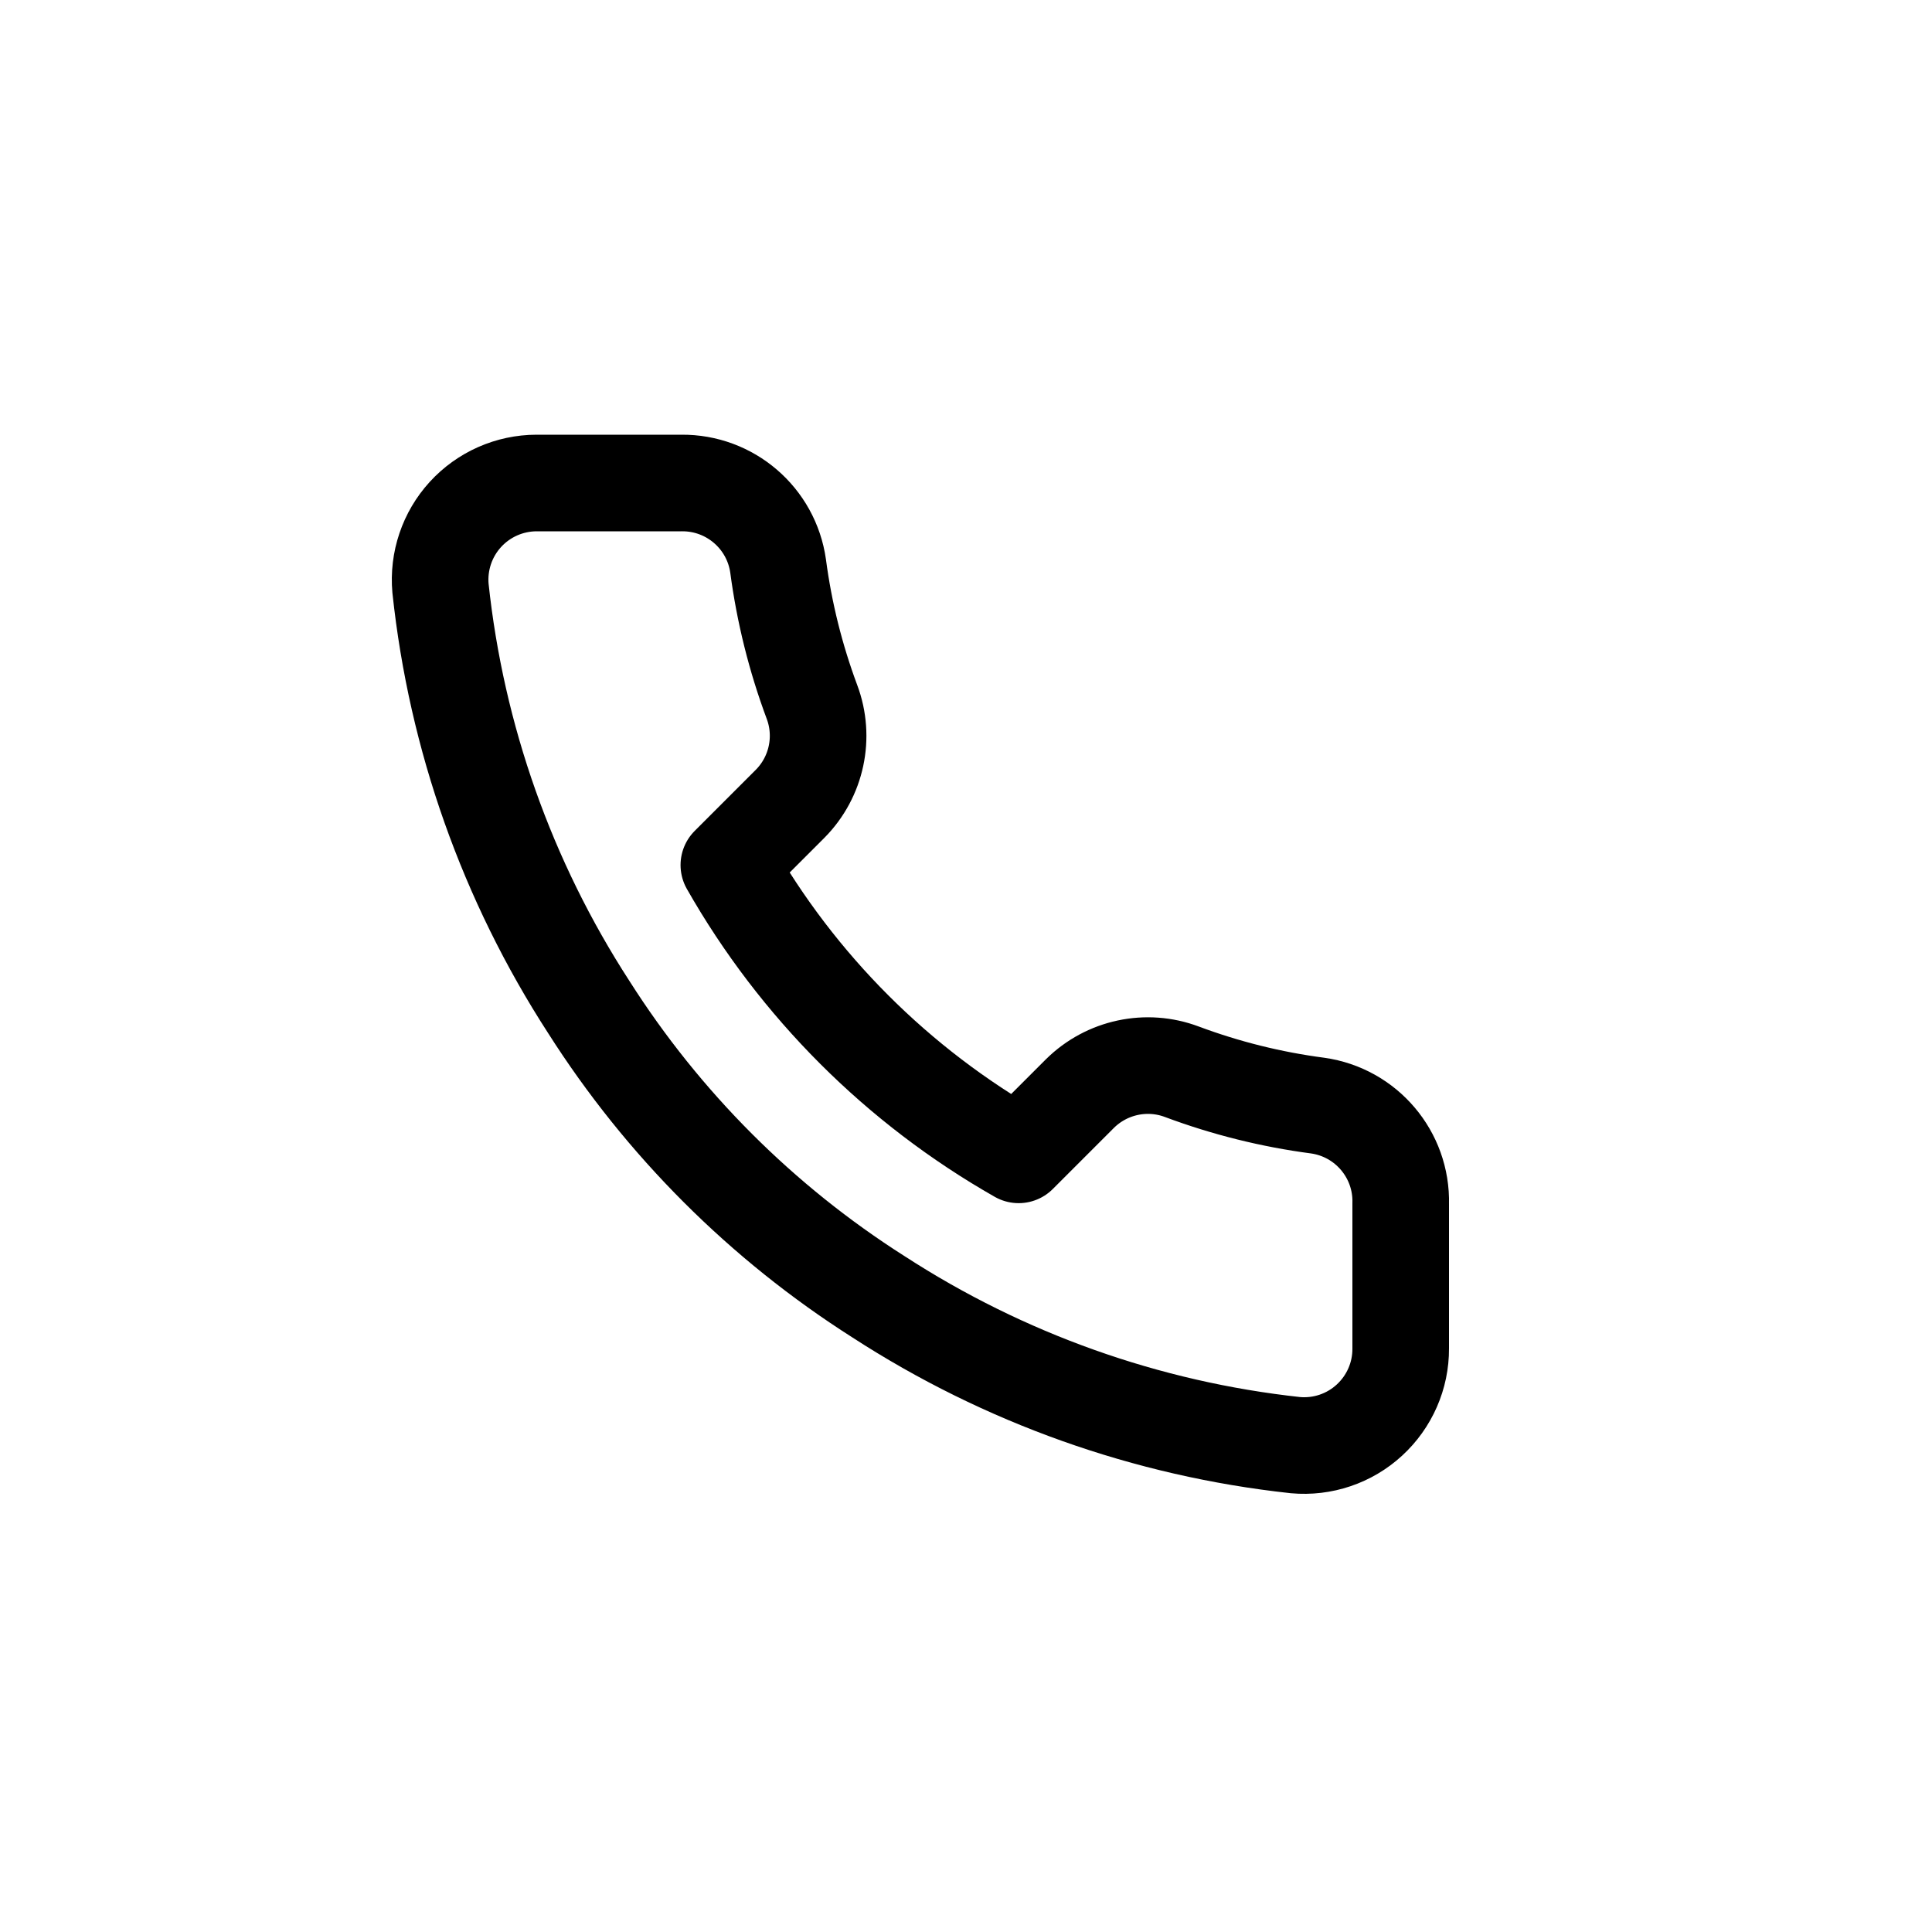 <svg width="40" height="40" viewBox="4 4 40 40" fill="none" xmlns="http://www.w3.org/2000/svg">
  <path fill-rule="evenodd" clip-rule="evenodd" d="M33 28.92V31.92C33.003 32.483 32.767 33.021 32.352 33.402C31.938 33.783 31.381 33.971 30.82 33.92C27.743 33.586 24.787 32.534 22.19 30.85C19.774 29.315 17.726 27.266 16.19 24.85C14.5 22.241 13.449 19.271 13.12 16.18C13.07 15.621 13.257 15.066 13.635 14.652C14.014 14.237 14.549 14.001 15.11 14H18.11C19.114 13.99 19.97 14.726 20.11 15.72C20.237 16.68 20.472 17.623 20.81 18.53C21.085 19.261 20.909 20.085 20.36 20.64L19.09 21.91C20.514 24.414 22.587 26.486 25.09 27.91L26.36 26.64C26.916 26.091 27.74 25.915 28.47 26.19C29.378 26.529 30.32 26.764 31.28 26.89C32.286 27.032 33.026 27.905 33 28.92Z" stroke="currentColor" stroke-width="2" stroke-linecap="round" stroke-linejoin="round"/>
</svg>
